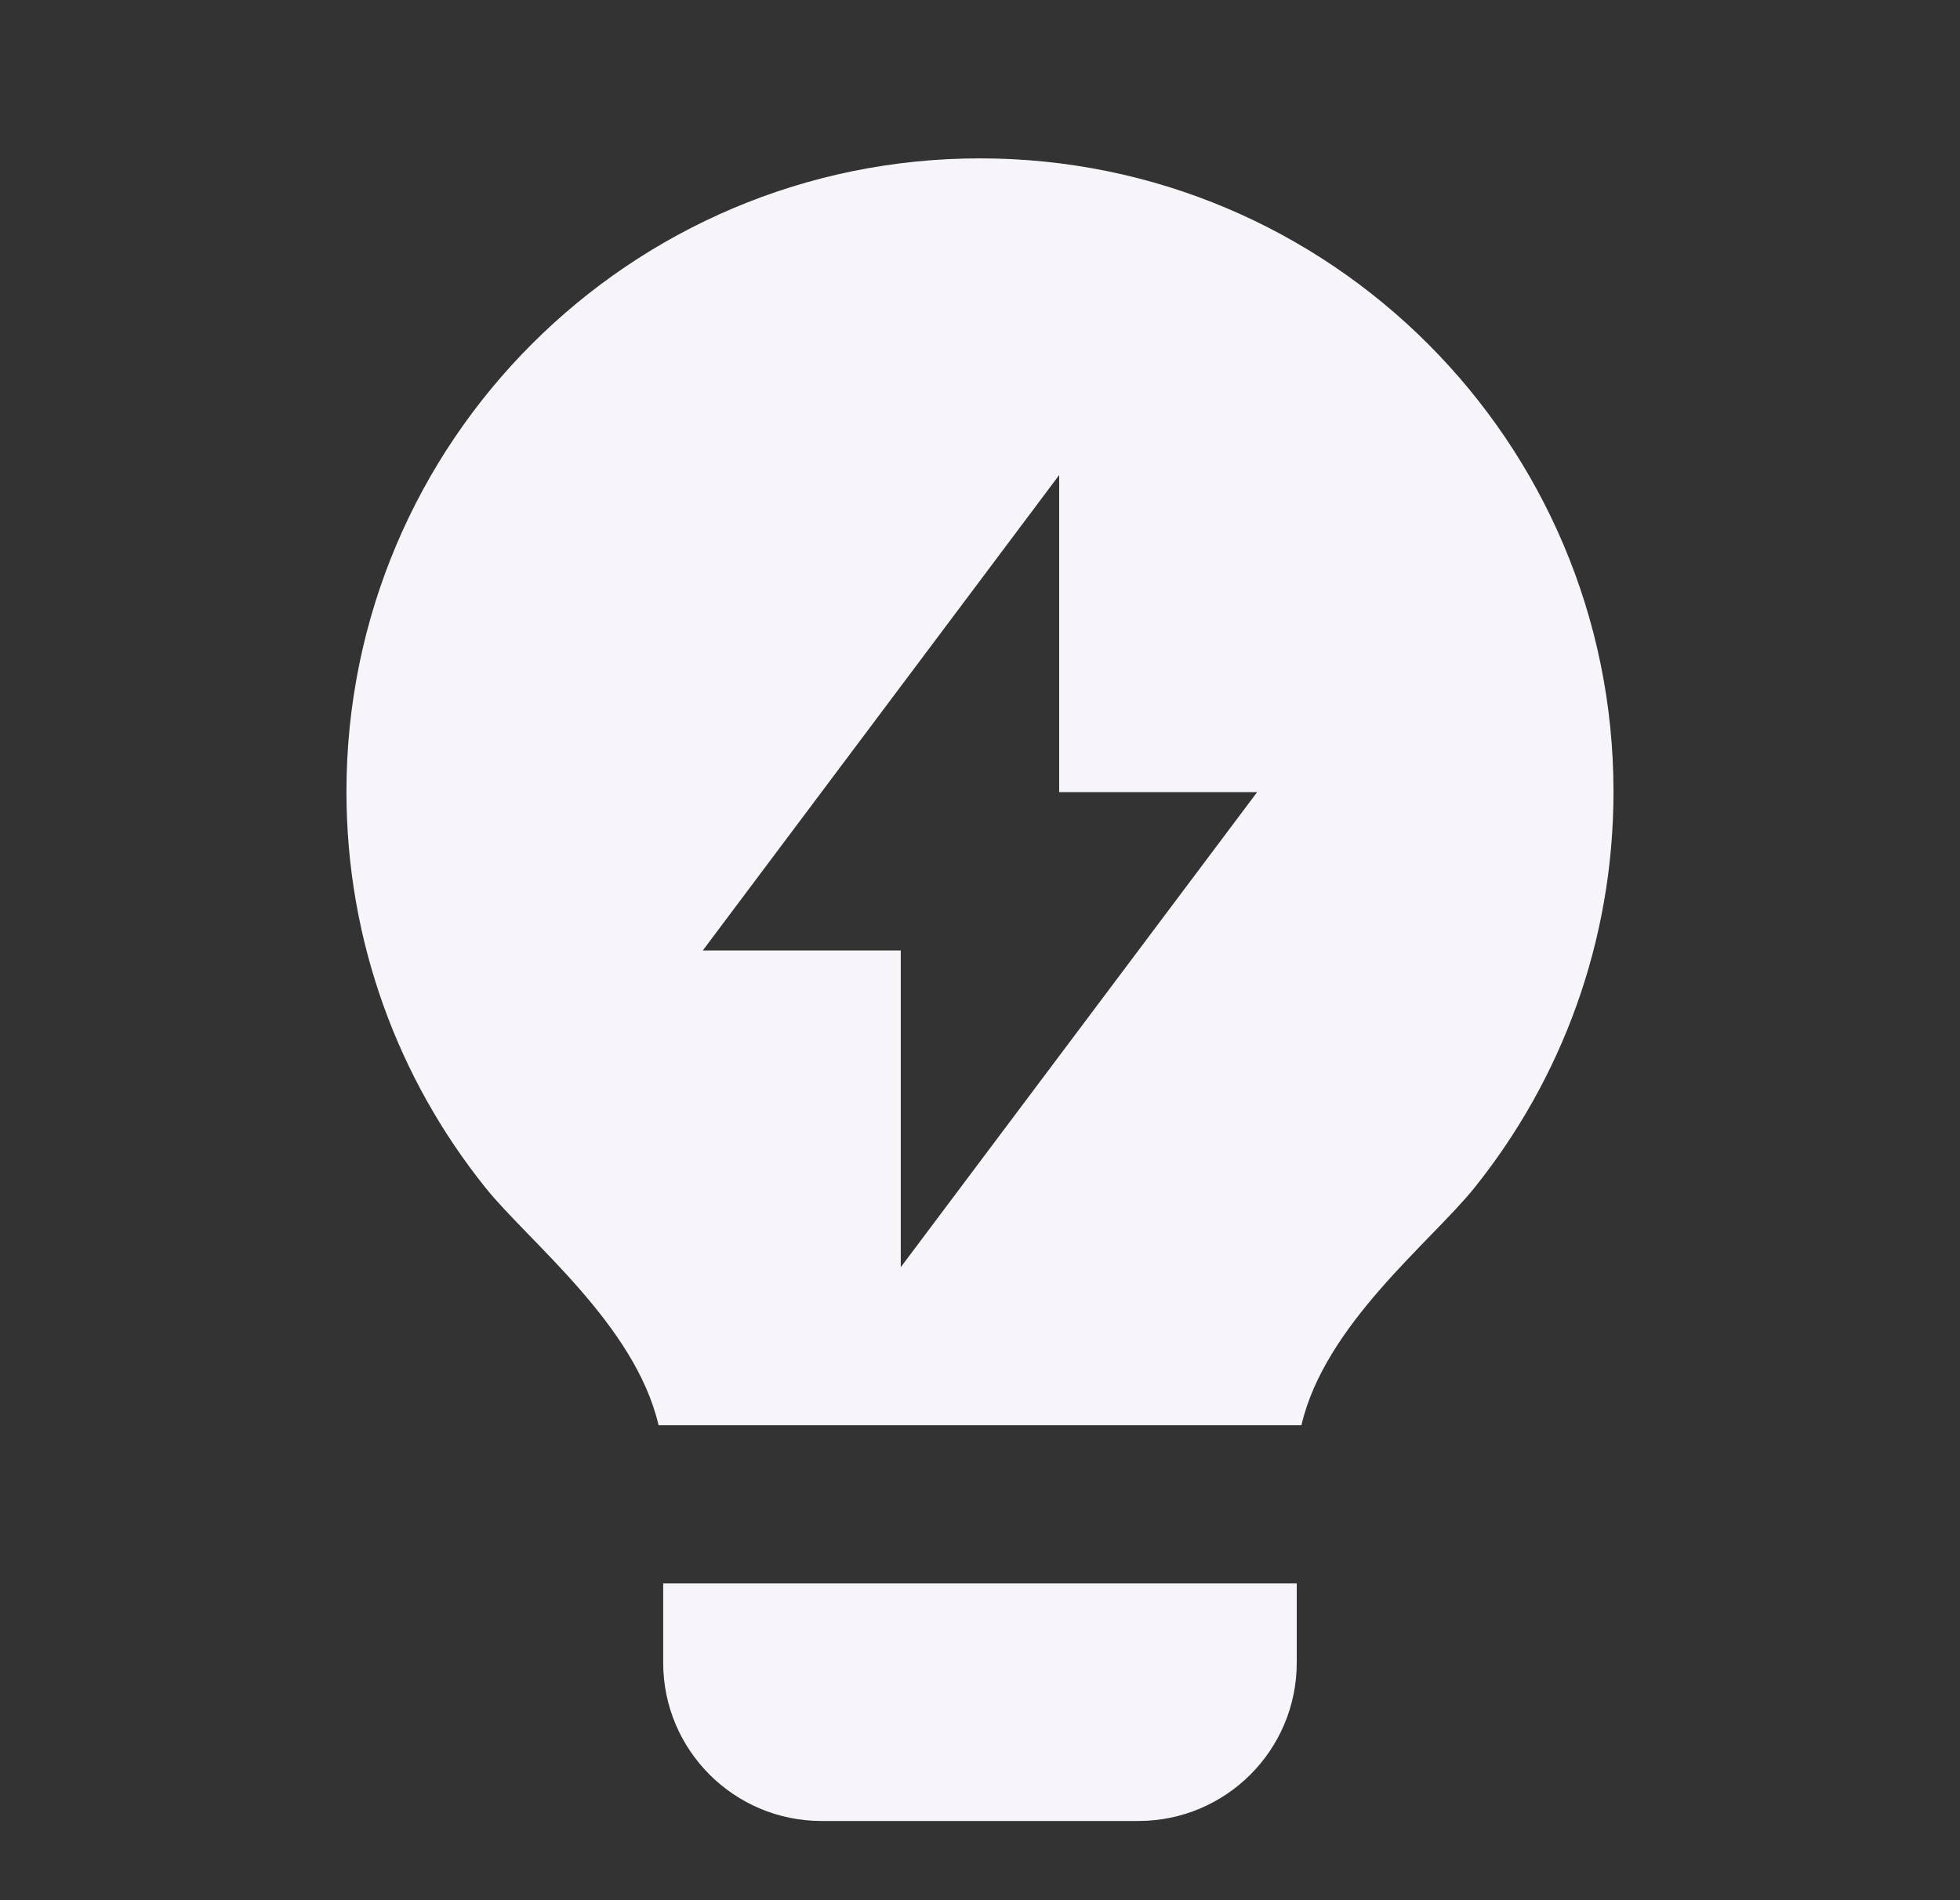 <svg width="33" height="32" viewBox="0 0 33 32" fill="none" xmlns="http://www.w3.org/2000/svg">
<rect x="0" y="0" width="33" height="32" fill="#333333" stroke="none"/>
<path d="M11.088 24C10.692 22.303 8.905 20.914 8.172 19.999C6.708 18.173 5.833 15.855 5.833 13.333C5.833 7.442 10.609 2.667 16.5 2.667C22.391 2.667 27.166 7.442 27.166 13.333C27.166 15.857 26.29 18.175 24.825 20.002C24.092 20.916 22.307 22.303 21.912 24H11.088ZM21.833 26.666V28C21.833 29.473 20.639 30.666 19.166 30.666H13.833C12.36 30.666 11.166 29.473 11.166 28V26.666H21.833ZM17.833 13.34V8L11.833 16.006H15.166V21.34L21.166 13.34H17.833Z" fill="#F7F5F9"/>
</svg>
